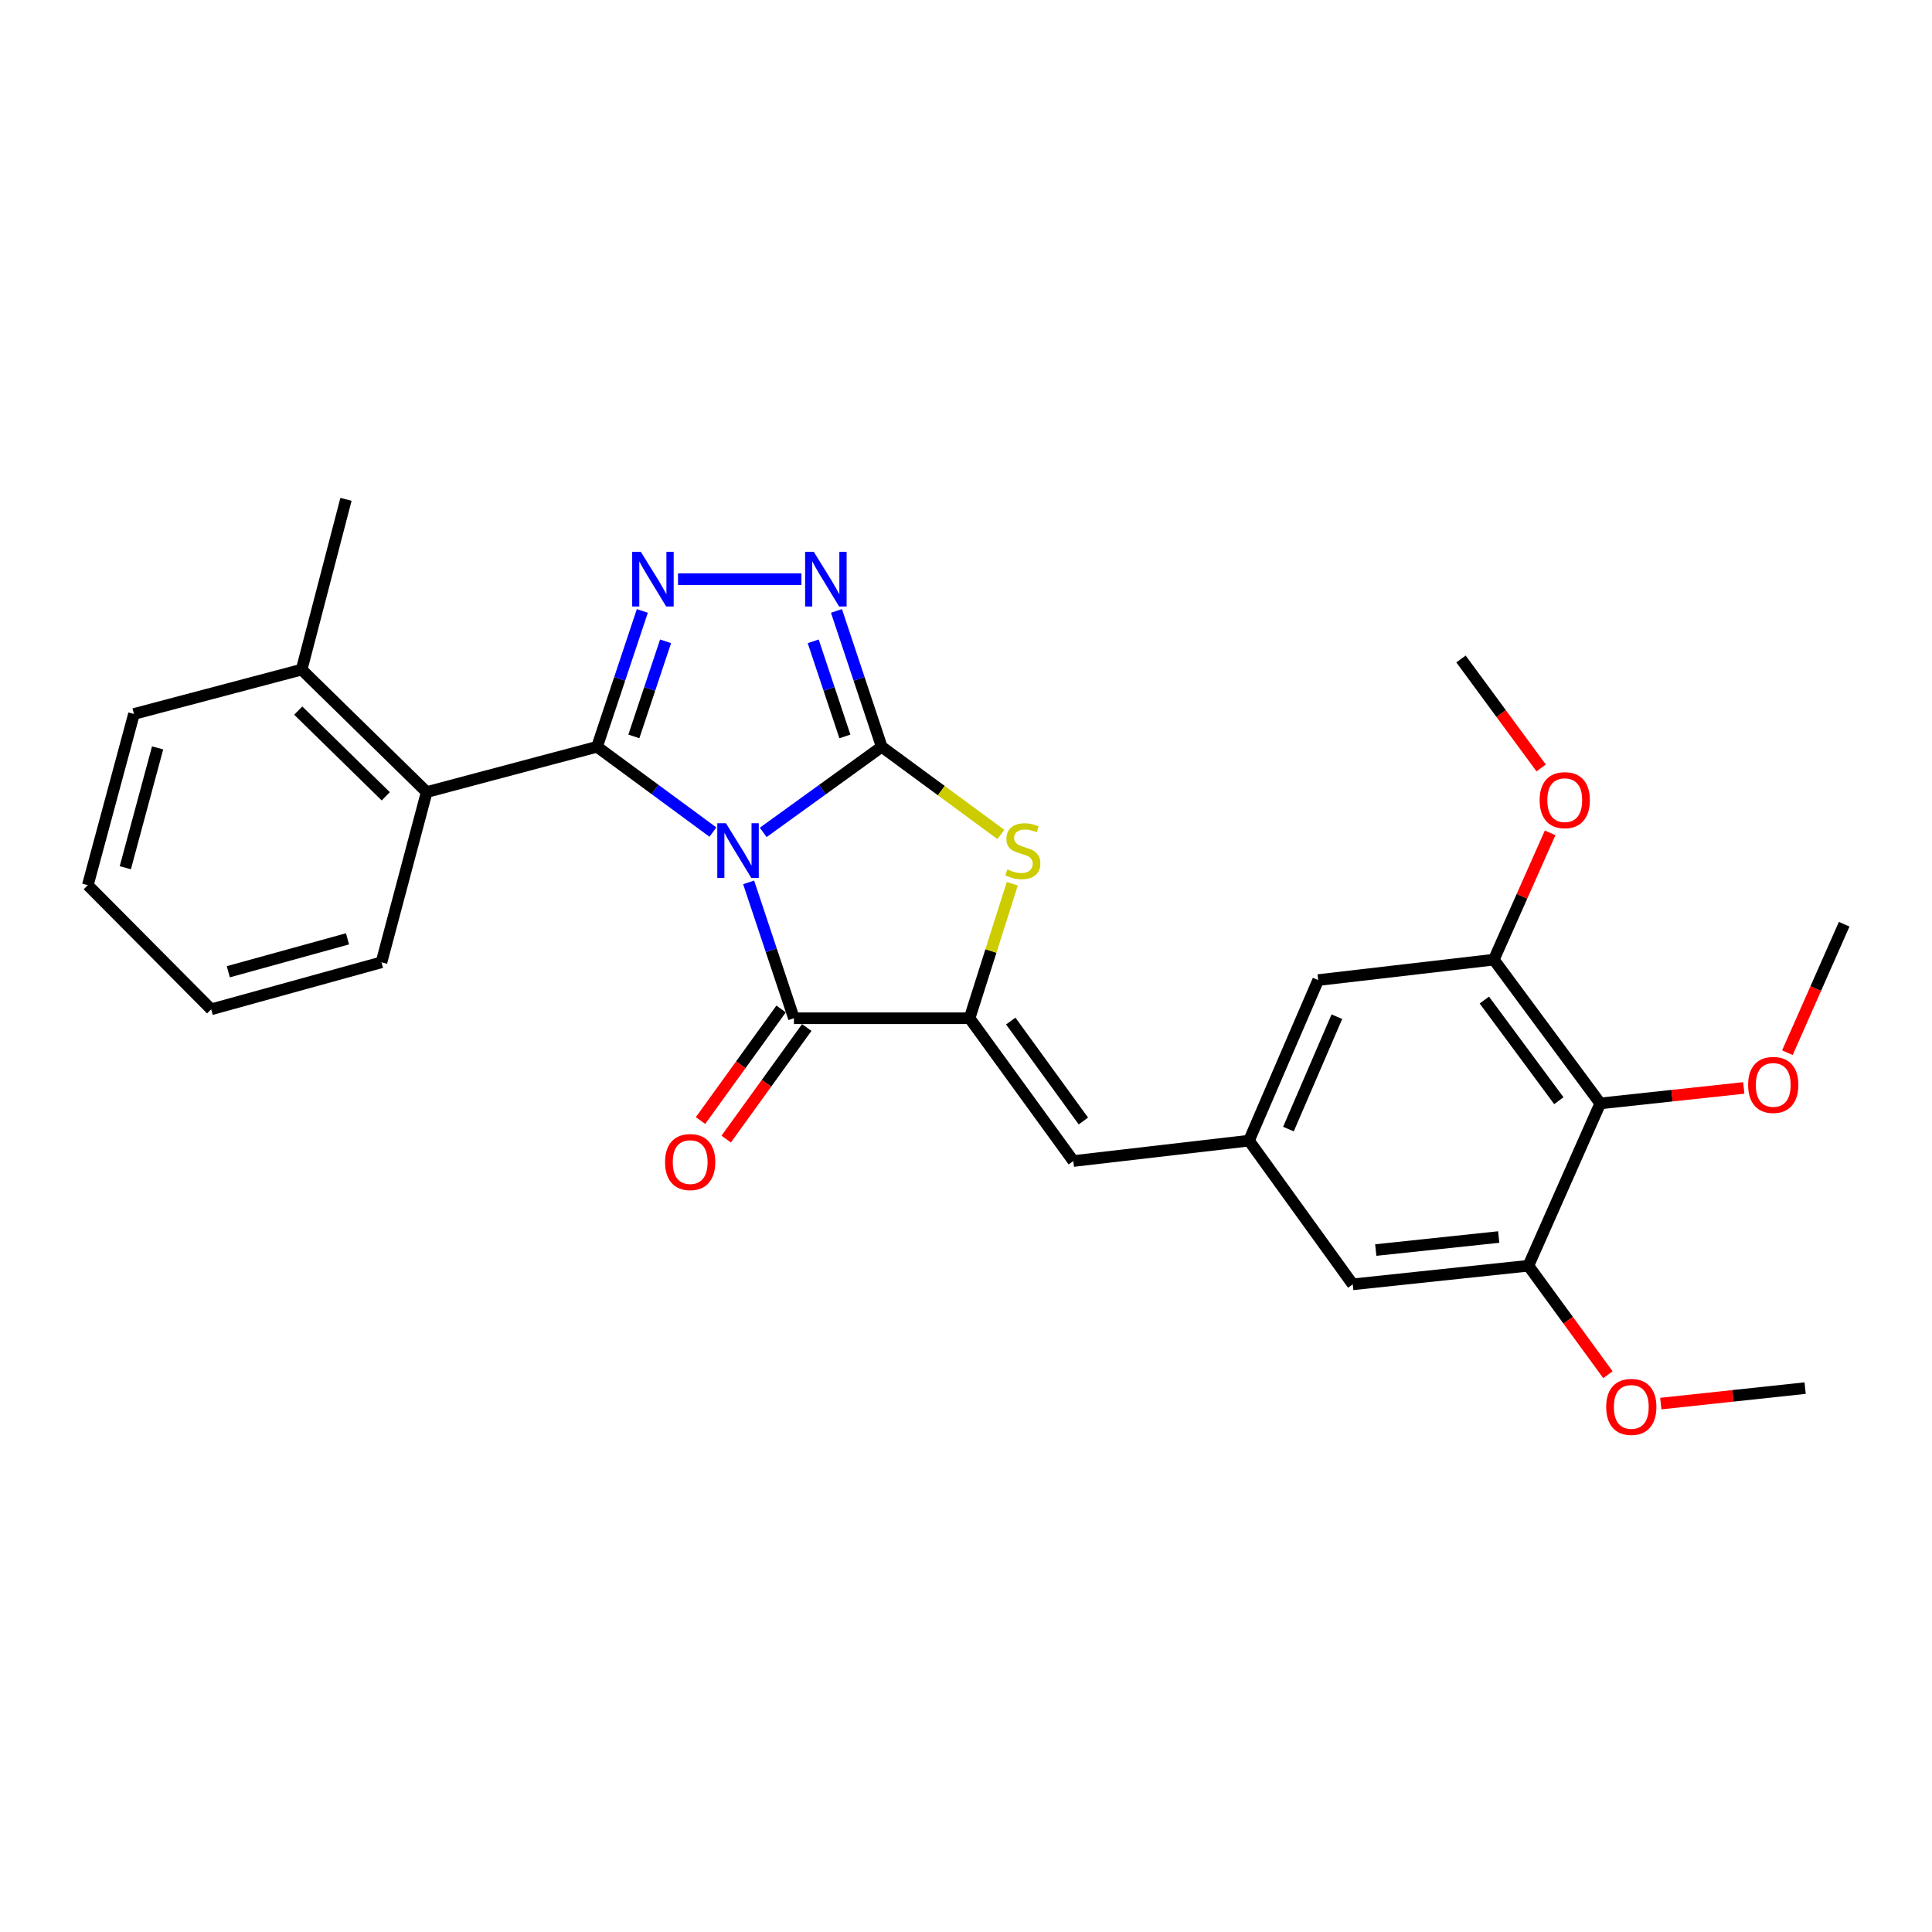 <?xml version='1.0' encoding='iso-8859-1'?>
<svg version='1.1' baseProfile='full'
              xmlns='http://www.w3.org/2000/svg'
                      xmlns:rdkit='http://www.rdkit.org/xml'
                      xmlns:xlink='http://www.w3.org/1999/xlink'
                  xml:space='preserve'
width='1000px' height='1000px' viewBox='0 0 1000 1000'>
<!-- END OF HEADER -->
<rect style='opacity:1.0;fill:#FFFFFF;stroke:none' width='1000' height='1000' x='0' y='0'> </rect>
<path class='bond-0' d='M 395.041,430.846 L 425.709,408.69' style='fill:none;fill-rule:evenodd;stroke:#0000FF;stroke-width:6px;stroke-linecap:butt;stroke-linejoin:miter;stroke-opacity:1' />
<path class='bond-0' d='M 425.709,408.69 L 456.377,386.533' style='fill:none;fill-rule:evenodd;stroke:#000000;stroke-width:6px;stroke-linecap:butt;stroke-linejoin:miter;stroke-opacity:1' />
<path class='bond-1' d='M 369.001,430.689 L 339.011,408.611' style='fill:none;fill-rule:evenodd;stroke:#0000FF;stroke-width:6px;stroke-linecap:butt;stroke-linejoin:miter;stroke-opacity:1' />
<path class='bond-1' d='M 339.011,408.611 L 309.02,386.533' style='fill:none;fill-rule:evenodd;stroke:#000000;stroke-width:6px;stroke-linecap:butt;stroke-linejoin:miter;stroke-opacity:1' />
<path class='bond-2' d='M 387.489,456.71 L 399.211,491.877' style='fill:none;fill-rule:evenodd;stroke:#0000FF;stroke-width:6px;stroke-linecap:butt;stroke-linejoin:miter;stroke-opacity:1' />
<path class='bond-2' d='M 399.211,491.877 L 410.934,527.044' style='fill:none;fill-rule:evenodd;stroke:#000000;stroke-width:6px;stroke-linecap:butt;stroke-linejoin:miter;stroke-opacity:1' />
<path class='bond-5' d='M 456.377,386.533 L 444.663,351.375' style='fill:none;fill-rule:evenodd;stroke:#000000;stroke-width:6px;stroke-linecap:butt;stroke-linejoin:miter;stroke-opacity:1' />
<path class='bond-5' d='M 444.663,351.375 L 432.948,316.217' style='fill:none;fill-rule:evenodd;stroke:#0000FF;stroke-width:6px;stroke-linecap:butt;stroke-linejoin:miter;stroke-opacity:1' />
<path class='bond-5' d='M 437.314,381.167 L 429.114,356.556' style='fill:none;fill-rule:evenodd;stroke:#000000;stroke-width:6px;stroke-linecap:butt;stroke-linejoin:miter;stroke-opacity:1' />
<path class='bond-5' d='M 429.114,356.556 L 420.914,331.945' style='fill:none;fill-rule:evenodd;stroke:#0000FF;stroke-width:6px;stroke-linecap:butt;stroke-linejoin:miter;stroke-opacity:1' />
<path class='bond-6' d='M 456.377,386.533 L 487.216,409.224' style='fill:none;fill-rule:evenodd;stroke:#000000;stroke-width:6px;stroke-linecap:butt;stroke-linejoin:miter;stroke-opacity:1' />
<path class='bond-6' d='M 487.216,409.224 L 518.054,431.914' style='fill:none;fill-rule:evenodd;stroke:#CCCC00;stroke-width:6px;stroke-linecap:butt;stroke-linejoin:miter;stroke-opacity:1' />
<path class='bond-3' d='M 309.02,386.533 L 320.746,351.375' style='fill:none;fill-rule:evenodd;stroke:#000000;stroke-width:6px;stroke-linecap:butt;stroke-linejoin:miter;stroke-opacity:1' />
<path class='bond-3' d='M 320.746,351.375 L 332.471,316.217' style='fill:none;fill-rule:evenodd;stroke:#0000FF;stroke-width:6px;stroke-linecap:butt;stroke-linejoin:miter;stroke-opacity:1' />
<path class='bond-3' d='M 328.085,381.171 L 336.293,356.561' style='fill:none;fill-rule:evenodd;stroke:#000000;stroke-width:6px;stroke-linecap:butt;stroke-linejoin:miter;stroke-opacity:1' />
<path class='bond-3' d='M 336.293,356.561 L 344.501,331.95' style='fill:none;fill-rule:evenodd;stroke:#0000FF;stroke-width:6px;stroke-linecap:butt;stroke-linejoin:miter;stroke-opacity:1' />
<path class='bond-7' d='M 309.02,386.533 L 220.855,409.97' style='fill:none;fill-rule:evenodd;stroke:#000000;stroke-width:6px;stroke-linecap:butt;stroke-linejoin:miter;stroke-opacity:1' />
<path class='bond-4' d='M 410.934,527.044 L 501.848,527.044' style='fill:none;fill-rule:evenodd;stroke:#000000;stroke-width:6px;stroke-linecap:butt;stroke-linejoin:miter;stroke-opacity:1' />
<path class='bond-13' d='M 404.29,522.246 L 383.438,551.12' style='fill:none;fill-rule:evenodd;stroke:#000000;stroke-width:6px;stroke-linecap:butt;stroke-linejoin:miter;stroke-opacity:1' />
<path class='bond-13' d='M 383.438,551.12 L 362.586,579.994' style='fill:none;fill-rule:evenodd;stroke:#FF0000;stroke-width:6px;stroke-linecap:butt;stroke-linejoin:miter;stroke-opacity:1' />
<path class='bond-13' d='M 417.577,531.841 L 396.725,560.715' style='fill:none;fill-rule:evenodd;stroke:#000000;stroke-width:6px;stroke-linecap:butt;stroke-linejoin:miter;stroke-opacity:1' />
<path class='bond-13' d='M 396.725,560.715 L 375.873,589.59' style='fill:none;fill-rule:evenodd;stroke:#FF0000;stroke-width:6px;stroke-linecap:butt;stroke-linejoin:miter;stroke-opacity:1' />
<path class='bond-29' d='M 350.934,299.771 L 414.815,299.771' style='fill:none;fill-rule:evenodd;stroke:#0000FF;stroke-width:6px;stroke-linecap:butt;stroke-linejoin:miter;stroke-opacity:1' />
<path class='bond-8' d='M 501.848,527.044 L 555.55,600.95' style='fill:none;fill-rule:evenodd;stroke:#000000;stroke-width:6px;stroke-linecap:butt;stroke-linejoin:miter;stroke-opacity:1' />
<path class='bond-8' d='M 523.162,528.495 L 560.754,580.23' style='fill:none;fill-rule:evenodd;stroke:#000000;stroke-width:6px;stroke-linecap:butt;stroke-linejoin:miter;stroke-opacity:1' />
<path class='bond-28' d='M 501.848,527.044 L 512.901,492.231' style='fill:none;fill-rule:evenodd;stroke:#000000;stroke-width:6px;stroke-linecap:butt;stroke-linejoin:miter;stroke-opacity:1' />
<path class='bond-28' d='M 512.901,492.231 L 523.953,457.419' style='fill:none;fill-rule:evenodd;stroke:#CCCC00;stroke-width:6px;stroke-linecap:butt;stroke-linejoin:miter;stroke-opacity:1' />
<path class='bond-16' d='M 220.855,409.97 L 156.127,346.589' style='fill:none;fill-rule:evenodd;stroke:#000000;stroke-width:6px;stroke-linecap:butt;stroke-linejoin:miter;stroke-opacity:1' />
<path class='bond-16' d='M 199.68,412.173 L 154.37,367.807' style='fill:none;fill-rule:evenodd;stroke:#000000;stroke-width:6px;stroke-linecap:butt;stroke-linejoin:miter;stroke-opacity:1' />
<path class='bond-20' d='M 220.855,409.97 L 197.455,498.089' style='fill:none;fill-rule:evenodd;stroke:#000000;stroke-width:6px;stroke-linecap:butt;stroke-linejoin:miter;stroke-opacity:1' />
<path class='bond-12' d='M 555.55,600.95 L 646.474,590.397' style='fill:none;fill-rule:evenodd;stroke:#000000;stroke-width:6px;stroke-linecap:butt;stroke-linejoin:miter;stroke-opacity:1' />
<path class='bond-9' d='M 828.294,571.121 L 773.199,496.714' style='fill:none;fill-rule:evenodd;stroke:#000000;stroke-width:6px;stroke-linecap:butt;stroke-linejoin:miter;stroke-opacity:1' />
<path class='bond-9' d='M 806.858,569.713 L 768.292,517.628' style='fill:none;fill-rule:evenodd;stroke:#000000;stroke-width:6px;stroke-linecap:butt;stroke-linejoin:miter;stroke-opacity:1' />
<path class='bond-17' d='M 828.294,571.121 L 865.434,567.118' style='fill:none;fill-rule:evenodd;stroke:#000000;stroke-width:6px;stroke-linecap:butt;stroke-linejoin:miter;stroke-opacity:1' />
<path class='bond-17' d='M 865.434,567.118 L 902.573,563.114' style='fill:none;fill-rule:evenodd;stroke:#FF0000;stroke-width:6px;stroke-linecap:butt;stroke-linejoin:miter;stroke-opacity:1' />
<path class='bond-31' d='M 828.294,571.121 L 791.09,655.134' style='fill:none;fill-rule:evenodd;stroke:#000000;stroke-width:6px;stroke-linecap:butt;stroke-linejoin:miter;stroke-opacity:1' />
<path class='bond-10' d='M 791.09,655.134 L 700.185,664.768' style='fill:none;fill-rule:evenodd;stroke:#000000;stroke-width:6px;stroke-linecap:butt;stroke-linejoin:miter;stroke-opacity:1' />
<path class='bond-10' d='M 775.728,640.281 L 712.094,647.025' style='fill:none;fill-rule:evenodd;stroke:#000000;stroke-width:6px;stroke-linecap:butt;stroke-linejoin:miter;stroke-opacity:1' />
<path class='bond-19' d='M 791.09,655.134 L 811.674,683.343' style='fill:none;fill-rule:evenodd;stroke:#000000;stroke-width:6px;stroke-linecap:butt;stroke-linejoin:miter;stroke-opacity:1' />
<path class='bond-19' d='M 811.674,683.343 L 832.258,711.551' style='fill:none;fill-rule:evenodd;stroke:#FF0000;stroke-width:6px;stroke-linecap:butt;stroke-linejoin:miter;stroke-opacity:1' />
<path class='bond-11' d='M 773.199,496.714 L 682.284,507.285' style='fill:none;fill-rule:evenodd;stroke:#000000;stroke-width:6px;stroke-linecap:butt;stroke-linejoin:miter;stroke-opacity:1' />
<path class='bond-18' d='M 773.199,496.714 L 787.774,463.906' style='fill:none;fill-rule:evenodd;stroke:#000000;stroke-width:6px;stroke-linecap:butt;stroke-linejoin:miter;stroke-opacity:1' />
<path class='bond-18' d='M 787.774,463.906 L 802.349,431.097' style='fill:none;fill-rule:evenodd;stroke:#FF0000;stroke-width:6px;stroke-linecap:butt;stroke-linejoin:miter;stroke-opacity:1' />
<path class='bond-14' d='M 646.474,590.397 L 700.185,664.768' style='fill:none;fill-rule:evenodd;stroke:#000000;stroke-width:6px;stroke-linecap:butt;stroke-linejoin:miter;stroke-opacity:1' />
<path class='bond-15' d='M 646.474,590.397 L 682.284,507.285' style='fill:none;fill-rule:evenodd;stroke:#000000;stroke-width:6px;stroke-linecap:butt;stroke-linejoin:miter;stroke-opacity:1' />
<path class='bond-15' d='M 666.897,584.415 L 691.964,526.237' style='fill:none;fill-rule:evenodd;stroke:#000000;stroke-width:6px;stroke-linecap:butt;stroke-linejoin:miter;stroke-opacity:1' />
<path class='bond-21' d='M 156.127,346.589 L 179.081,258.452' style='fill:none;fill-rule:evenodd;stroke:#000000;stroke-width:6px;stroke-linecap:butt;stroke-linejoin:miter;stroke-opacity:1' />
<path class='bond-22' d='M 156.127,346.589 L 69.337,369.543' style='fill:none;fill-rule:evenodd;stroke:#000000;stroke-width:6px;stroke-linecap:butt;stroke-linejoin:miter;stroke-opacity:1' />
<path class='bond-23' d='M 925.157,544.879 L 939.851,511.628' style='fill:none;fill-rule:evenodd;stroke:#FF0000;stroke-width:6px;stroke-linecap:butt;stroke-linejoin:miter;stroke-opacity:1' />
<path class='bond-23' d='M 939.851,511.628 L 954.545,478.377' style='fill:none;fill-rule:evenodd;stroke:#000000;stroke-width:6px;stroke-linecap:butt;stroke-linejoin:miter;stroke-opacity:1' />
<path class='bond-25' d='M 797.708,397.491 L 776.958,369.29' style='fill:none;fill-rule:evenodd;stroke:#FF0000;stroke-width:6px;stroke-linecap:butt;stroke-linejoin:miter;stroke-opacity:1' />
<path class='bond-25' d='M 776.958,369.29 L 756.209,341.09' style='fill:none;fill-rule:evenodd;stroke:#000000;stroke-width:6px;stroke-linecap:butt;stroke-linejoin:miter;stroke-opacity:1' />
<path class='bond-24' d='M 859.618,726.493 L 896.975,722.486' style='fill:none;fill-rule:evenodd;stroke:#FF0000;stroke-width:6px;stroke-linecap:butt;stroke-linejoin:miter;stroke-opacity:1' />
<path class='bond-24' d='M 896.975,722.486 L 934.332,718.479' style='fill:none;fill-rule:evenodd;stroke:#000000;stroke-width:6px;stroke-linecap:butt;stroke-linejoin:miter;stroke-opacity:1' />
<path class='bond-26' d='M 197.455,498.089 L 109.309,522.427' style='fill:none;fill-rule:evenodd;stroke:#000000;stroke-width:6px;stroke-linecap:butt;stroke-linejoin:miter;stroke-opacity:1' />
<path class='bond-26' d='M 179.871,485.942 L 118.169,502.979' style='fill:none;fill-rule:evenodd;stroke:#000000;stroke-width:6px;stroke-linecap:butt;stroke-linejoin:miter;stroke-opacity:1' />
<path class='bond-30' d='M 69.337,369.543 L 45.455,458.163' style='fill:none;fill-rule:evenodd;stroke:#000000;stroke-width:6px;stroke-linecap:butt;stroke-linejoin:miter;stroke-opacity:1' />
<path class='bond-30' d='M 81.579,387.101 L 64.862,449.135' style='fill:none;fill-rule:evenodd;stroke:#000000;stroke-width:6px;stroke-linecap:butt;stroke-linejoin:miter;stroke-opacity:1' />
<path class='bond-27' d='M 109.309,522.427 L 45.455,458.163' style='fill:none;fill-rule:evenodd;stroke:#000000;stroke-width:6px;stroke-linecap:butt;stroke-linejoin:miter;stroke-opacity:1' />
<path  class='atom-0' d='M 375.747 426.103
L 385.027 441.103
Q 385.947 442.583, 387.427 445.263
Q 388.907 447.943, 388.987 448.103
L 388.987 426.103
L 392.747 426.103
L 392.747 454.423
L 388.867 454.423
L 378.907 438.023
Q 377.747 436.103, 376.507 433.903
Q 375.307 431.703, 374.947 431.023
L 374.947 454.423
L 371.267 454.423
L 371.267 426.103
L 375.747 426.103
' fill='#0000FF'/>
<path  class='atom-4' d='M 331.696 285.611
L 340.976 300.611
Q 341.896 302.091, 343.376 304.771
Q 344.856 307.451, 344.936 307.611
L 344.936 285.611
L 348.696 285.611
L 348.696 313.931
L 344.816 313.931
L 334.856 297.531
Q 333.696 295.611, 332.456 293.411
Q 331.256 291.211, 330.896 290.531
L 330.896 313.931
L 327.216 313.931
L 327.216 285.611
L 331.696 285.611
' fill='#0000FF'/>
<path  class='atom-6' d='M 421.209 285.611
L 430.489 300.611
Q 431.409 302.091, 432.889 304.771
Q 434.369 307.451, 434.449 307.611
L 434.449 285.611
L 438.209 285.611
L 438.209 313.931
L 434.329 313.931
L 424.369 297.531
Q 423.209 295.611, 421.969 293.411
Q 420.769 291.211, 420.409 290.531
L 420.409 313.931
L 416.729 313.931
L 416.729 285.611
L 421.209 285.611
' fill='#0000FF'/>
<path  class='atom-7' d='M 521.4 449.983
Q 521.72 450.103, 523.04 450.663
Q 524.36 451.223, 525.8 451.583
Q 527.28 451.903, 528.72 451.903
Q 531.4 451.903, 532.96 450.623
Q 534.52 449.303, 534.52 447.023
Q 534.52 445.463, 533.72 444.503
Q 532.96 443.543, 531.76 443.023
Q 530.56 442.503, 528.56 441.903
Q 526.04 441.143, 524.52 440.423
Q 523.04 439.703, 521.96 438.183
Q 520.92 436.663, 520.92 434.103
Q 520.92 430.543, 523.32 428.343
Q 525.76 426.143, 530.56 426.143
Q 533.84 426.143, 537.56 427.703
L 536.64 430.783
Q 533.24 429.383, 530.68 429.383
Q 527.92 429.383, 526.4 430.543
Q 524.88 431.663, 524.92 433.623
Q 524.92 435.143, 525.68 436.063
Q 526.48 436.983, 527.6 437.503
Q 528.76 438.023, 530.68 438.623
Q 533.24 439.423, 534.76 440.223
Q 536.28 441.023, 537.36 442.663
Q 538.48 444.263, 538.48 447.023
Q 538.48 450.943, 535.84 453.063
Q 533.24 455.143, 528.88 455.143
Q 526.36 455.143, 524.44 454.583
Q 522.56 454.063, 520.32 453.143
L 521.4 449.983
' fill='#CCCC00'/>
<path  class='atom-14' d='M 344.232 601.485
Q 344.232 594.685, 347.592 590.885
Q 350.952 587.085, 357.232 587.085
Q 363.512 587.085, 366.872 590.885
Q 370.232 594.685, 370.232 601.485
Q 370.232 608.365, 366.832 612.285
Q 363.432 616.165, 357.232 616.165
Q 350.992 616.165, 347.592 612.285
Q 344.232 608.405, 344.232 601.485
M 357.232 612.965
Q 361.552 612.965, 363.872 610.085
Q 366.232 607.165, 366.232 601.485
Q 366.232 595.925, 363.872 593.125
Q 361.552 590.285, 357.232 590.285
Q 352.912 590.285, 350.552 593.085
Q 348.232 595.885, 348.232 601.485
Q 348.232 607.205, 350.552 610.085
Q 352.912 612.965, 357.232 612.965
' fill='#FF0000'/>
<path  class='atom-18' d='M 904.825 561.55
Q 904.825 554.75, 908.185 550.95
Q 911.545 547.15, 917.825 547.15
Q 924.105 547.15, 927.465 550.95
Q 930.825 554.75, 930.825 561.55
Q 930.825 568.43, 927.425 572.35
Q 924.025 576.23, 917.825 576.23
Q 911.585 576.23, 908.185 572.35
Q 904.825 568.47, 904.825 561.55
M 917.825 573.03
Q 922.145 573.03, 924.465 570.15
Q 926.825 567.23, 926.825 561.55
Q 926.825 555.99, 924.465 553.19
Q 922.145 550.35, 917.825 550.35
Q 913.505 550.35, 911.145 553.15
Q 908.825 555.95, 908.825 561.55
Q 908.825 567.27, 911.145 570.15
Q 913.505 573.03, 917.825 573.03
' fill='#FF0000'/>
<path  class='atom-19' d='M 796.911 414.156
Q 796.911 407.356, 800.271 403.556
Q 803.631 399.756, 809.911 399.756
Q 816.191 399.756, 819.551 403.556
Q 822.911 407.356, 822.911 414.156
Q 822.911 421.036, 819.511 424.956
Q 816.111 428.836, 809.911 428.836
Q 803.671 428.836, 800.271 424.956
Q 796.911 421.076, 796.911 414.156
M 809.911 425.636
Q 814.231 425.636, 816.551 422.756
Q 818.911 419.836, 818.911 414.156
Q 818.911 408.596, 816.551 405.796
Q 814.231 402.956, 809.911 402.956
Q 805.591 402.956, 803.231 405.756
Q 800.911 408.556, 800.911 414.156
Q 800.911 419.876, 803.231 422.756
Q 805.591 425.636, 809.911 425.636
' fill='#FF0000'/>
<path  class='atom-20' d='M 831.355 728.21
Q 831.355 721.41, 834.715 717.61
Q 838.075 713.81, 844.355 713.81
Q 850.635 713.81, 853.995 717.61
Q 857.355 721.41, 857.355 728.21
Q 857.355 735.09, 853.955 739.01
Q 850.555 742.89, 844.355 742.89
Q 838.115 742.89, 834.715 739.01
Q 831.355 735.13, 831.355 728.21
M 844.355 739.69
Q 848.675 739.69, 850.995 736.81
Q 853.355 733.89, 853.355 728.21
Q 853.355 722.65, 850.995 719.85
Q 848.675 717.01, 844.355 717.01
Q 840.035 717.01, 837.675 719.81
Q 835.355 722.61, 835.355 728.21
Q 835.355 733.93, 837.675 736.81
Q 840.035 739.69, 844.355 739.69
' fill='#FF0000'/>
</svg>
